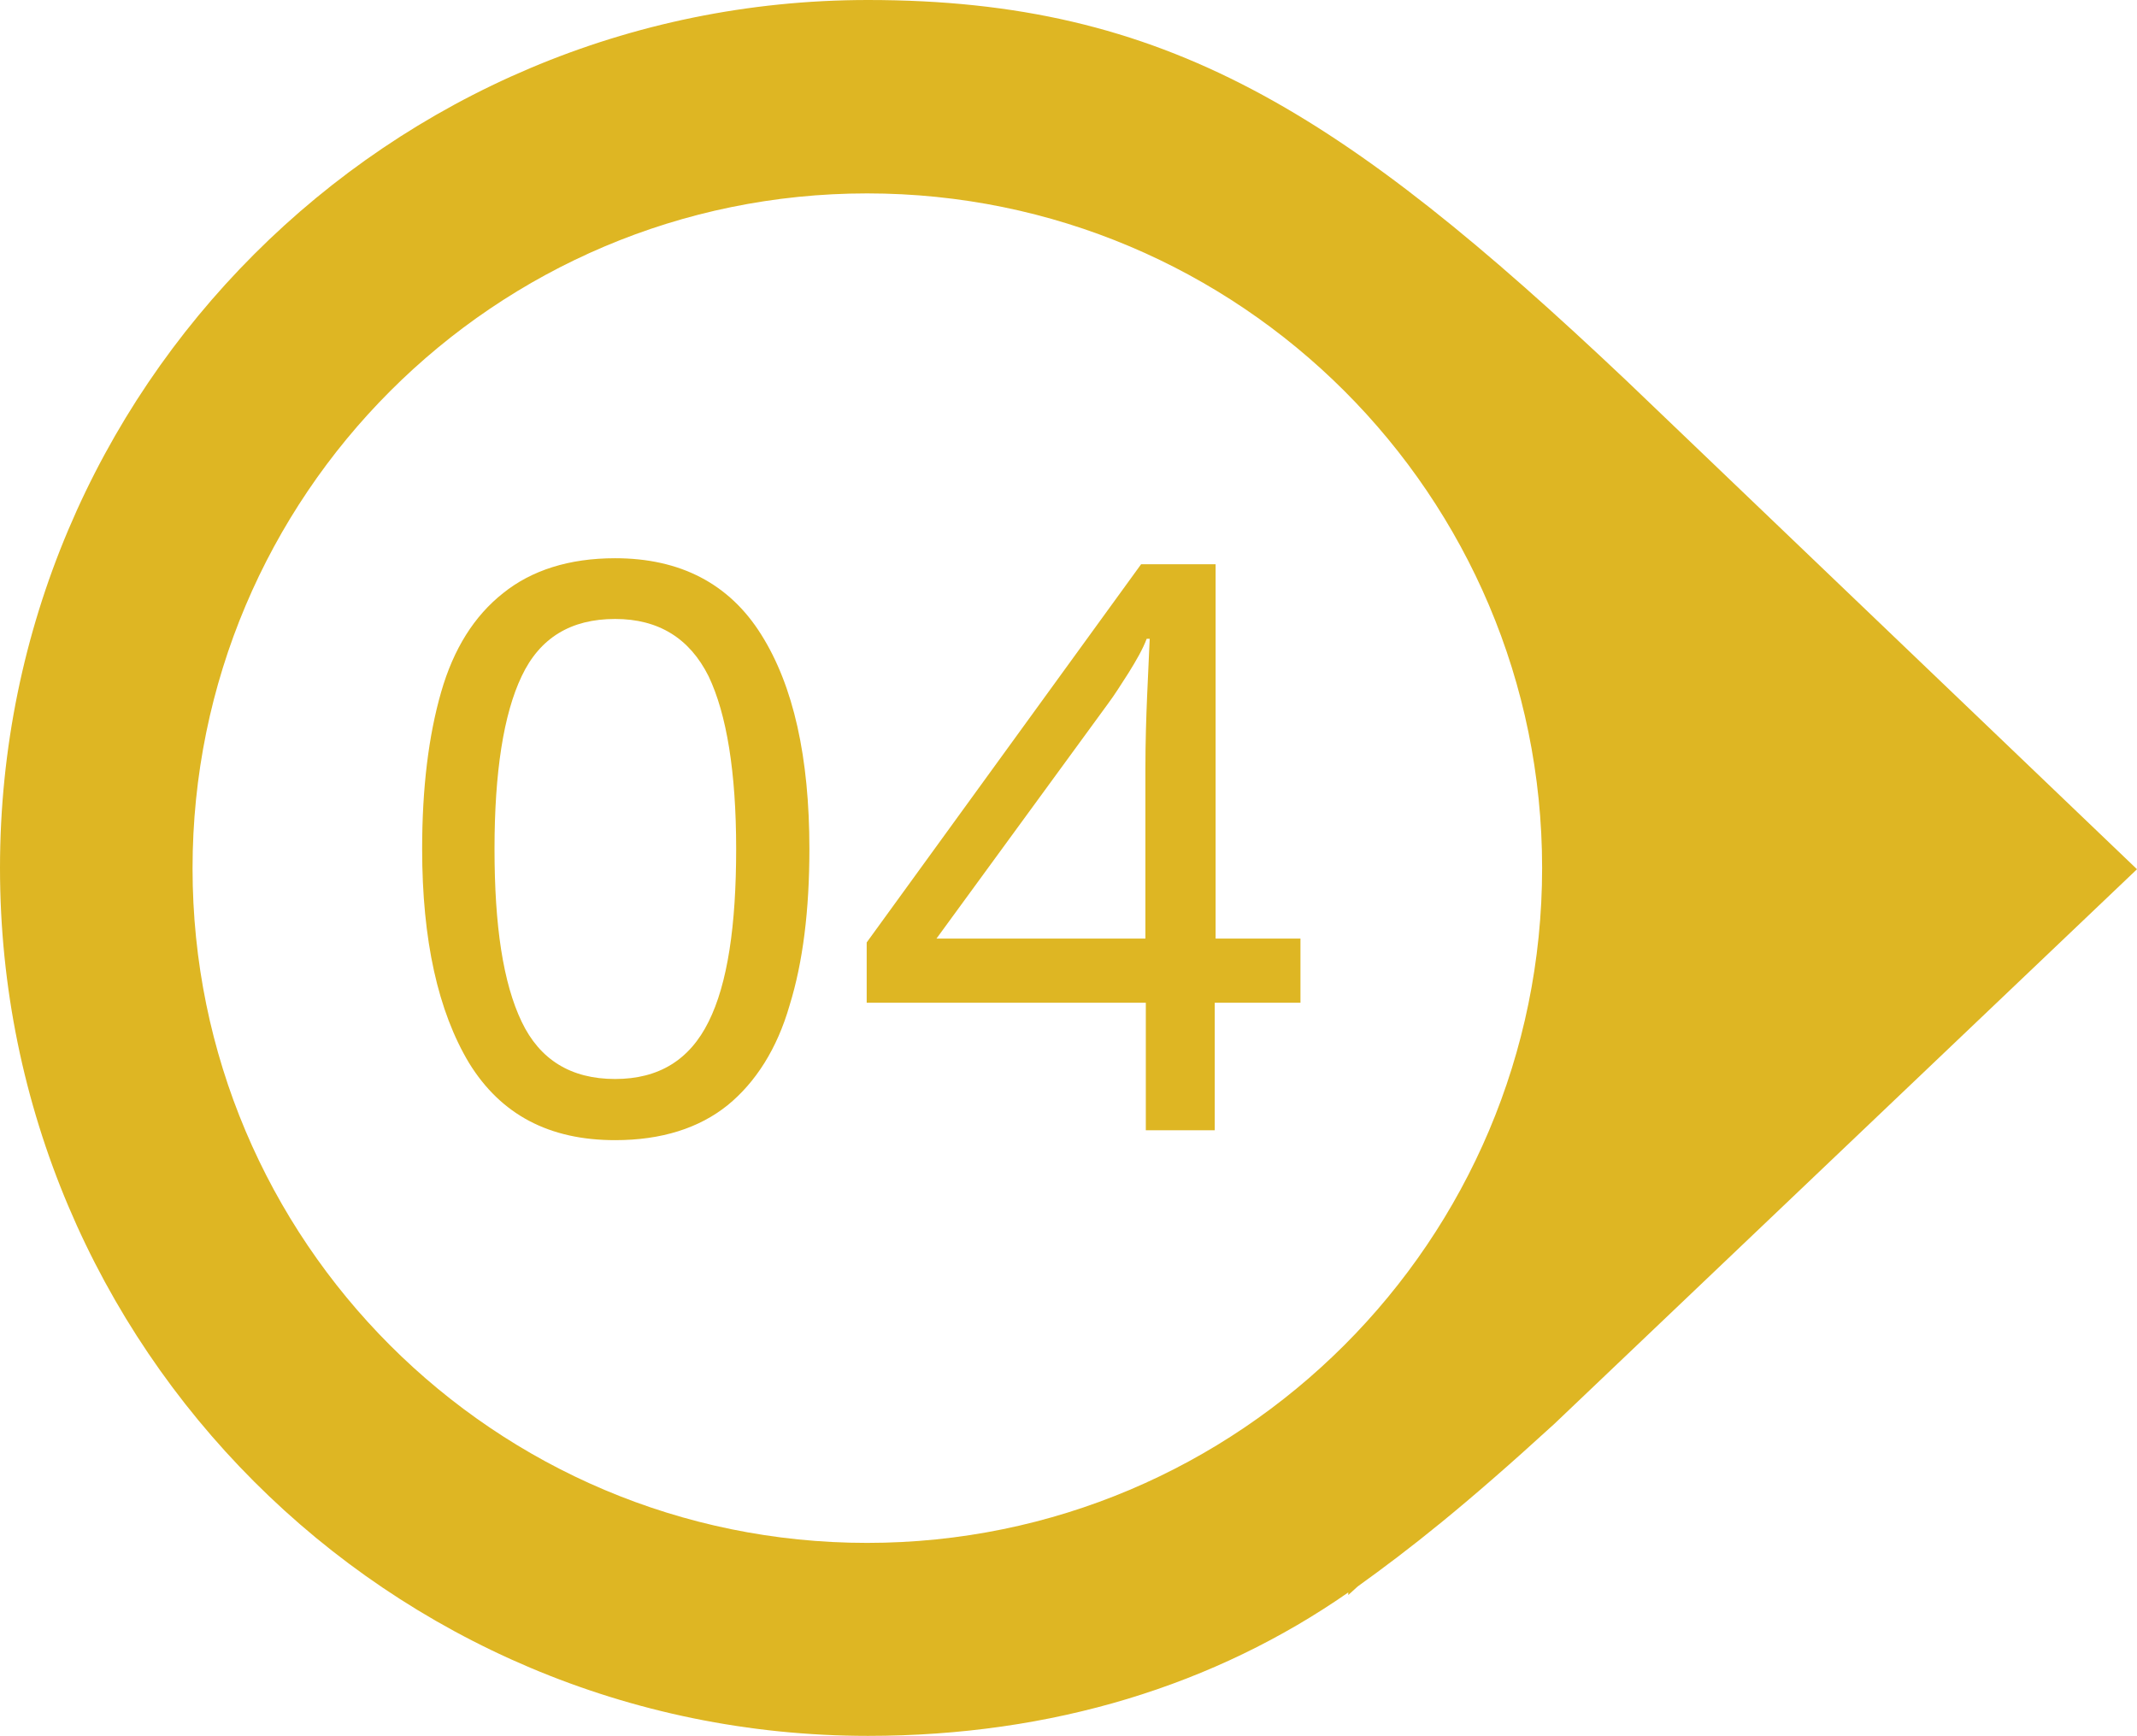 <?xml version="1.0" encoding="UTF-8" standalone="no"?><svg xmlns="http://www.w3.org/2000/svg" xmlns:xlink="http://www.w3.org/1999/xlink" fill="#000000" height="403" preserveAspectRatio="xMidYMid meet" version="1" viewBox="0.0 0.0 496.1 403.0" width="496.1" zoomAndPan="magnify"><g fill="#deb623"><g id="change1_1"><path d="M377.5,88.3C311.6,26,270.7,0,201.5,0C90.2,0,0,90.2,0,201.5s90.2,201.5,201.5,201.5 c42.9,0,80.6-11.8,111.5-33.3v0.6l2.2-2c12.1-8.7,24.5-18.4,45.6-37.7l135.3-128.8L377.5,88.3z M201.3,358.2 c-86.5,0-156.6-70.1-156.6-156.6S114.8,44.9,201.3,44.9S358,115,358,201.5S287.8,358.2,201.3,358.2z"/></g><g id="change1_2"><path d="M187.9,197.1c0,14.2-1.5,26.3-4.6,36.3c-2.9,10.1-7.9,17.9-14.4,23.2c-6.6,5.3-15.3,8.1-26.1,8.1 c-15.3,0-26.5-5.9-33.9-17.9c-7.2-12-10.9-28.5-10.9-49.7c0-14.2,1.5-26.3,4.4-36.4c2.9-10.1,7.7-17.7,14.4-23 c6.6-5.3,15.3-8.1,26-8.1c15.1,0,26.5,5.9,33.9,17.7C184.2,159.2,187.9,175.8,187.9,197.1z M114.8,197.1c0,17.9,2,31.1,6.3,40.1 c4.2,8.8,11.4,13.3,21.7,13.3c10.1,0,17.3-4.4,21.7-13.3c4.4-8.8,6.4-22.3,6.4-40.1s-2.2-31.3-6.4-40.1 c-4.4-8.8-11.6-13.3-21.7-13.3c-10.3,0-17.5,4.4-21.7,13.3C116.9,165.8,114.8,179.3,114.8,197.1z"/><path d="M301.7,232.8H282v29.6h-16v-29.6h-64.8v-14l63.7-87.8h17.3v86.9h19.7v14.9H301.7z M265.9,217.9v-39.2 c0-6.6,0.2-12.3,0.4-17.1c0.2-4.6,0.4-9,0.6-13.3h-0.7c-0.9,2.4-2.4,5-4.2,7.9c-1.8,2.8-3.3,5.2-4.8,7.2l-39.8,54.5H265.9z"/></g></g></svg>